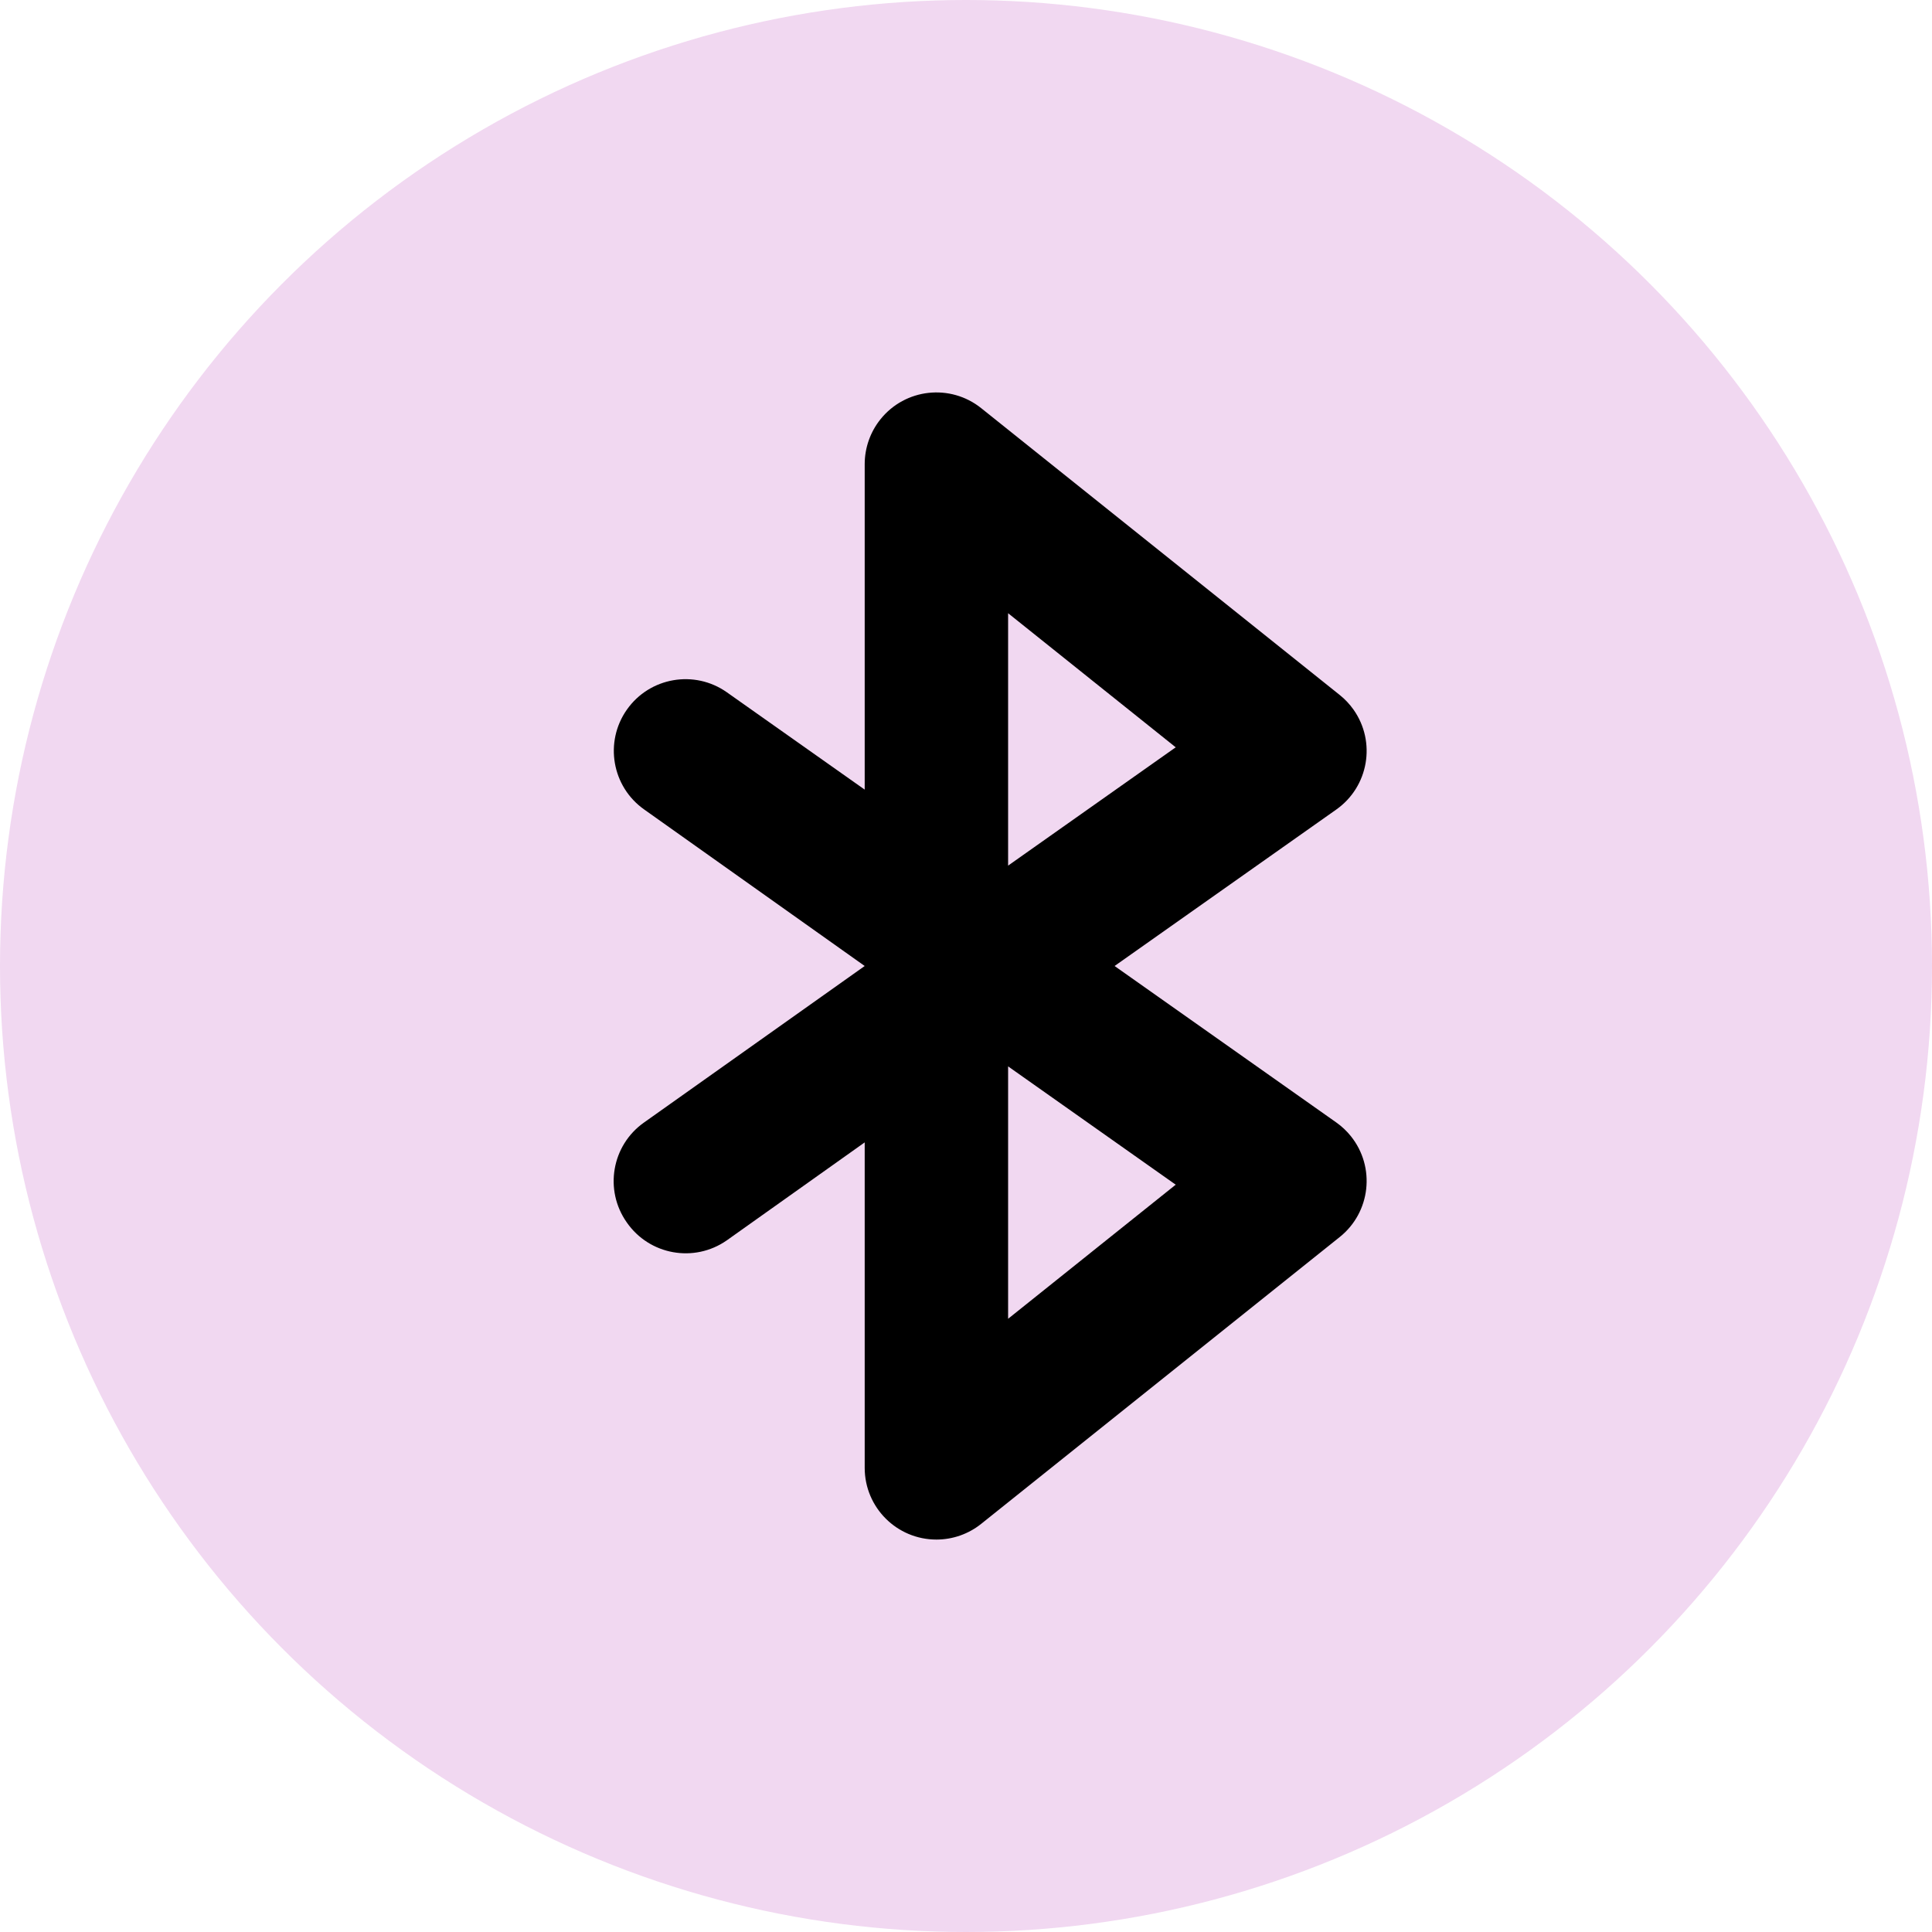 <?xml version="1.0" encoding="UTF-8"?> <svg xmlns="http://www.w3.org/2000/svg" width="160" height="160" viewBox="0 0 160 160" fill="none"><circle cx="80" cy="80" r="80" fill="#F1D8F1"></circle><path d="M51.912 101.243C53.784 103.936 57.484 104.602 60.177 102.73C60.178 102.729 60.179 102.728 60.181 102.728L71.611 94.608V121.566C71.613 124.845 74.273 127.502 77.553 127.5C78.901 127.499 80.208 127.04 81.26 126.197L110.95 102.446C113.511 100.397 113.926 96.66 111.878 94.099C111.53 93.665 111.123 93.281 110.668 92.96L92.305 80L110.668 67.04C113.346 65.148 113.983 61.442 112.09 58.764C111.768 58.31 111.385 57.902 110.95 57.555L81.26 33.803C78.7 31.753 74.963 32.167 72.914 34.727C72.071 35.779 71.612 37.087 71.611 38.434V65.393L60.195 57.332C57.514 55.442 53.809 56.084 51.919 58.764C50.03 61.446 50.671 65.151 53.352 67.04L71.611 80L53.337 92.96C50.657 94.849 50.016 98.554 51.906 101.234C51.908 101.237 51.91 101.24 51.912 101.243ZM83.487 50.785L97.367 61.889L83.487 71.687V50.785ZM83.487 88.313L97.367 98.111L83.487 109.215V88.313Z" fill="black"></path></svg> 